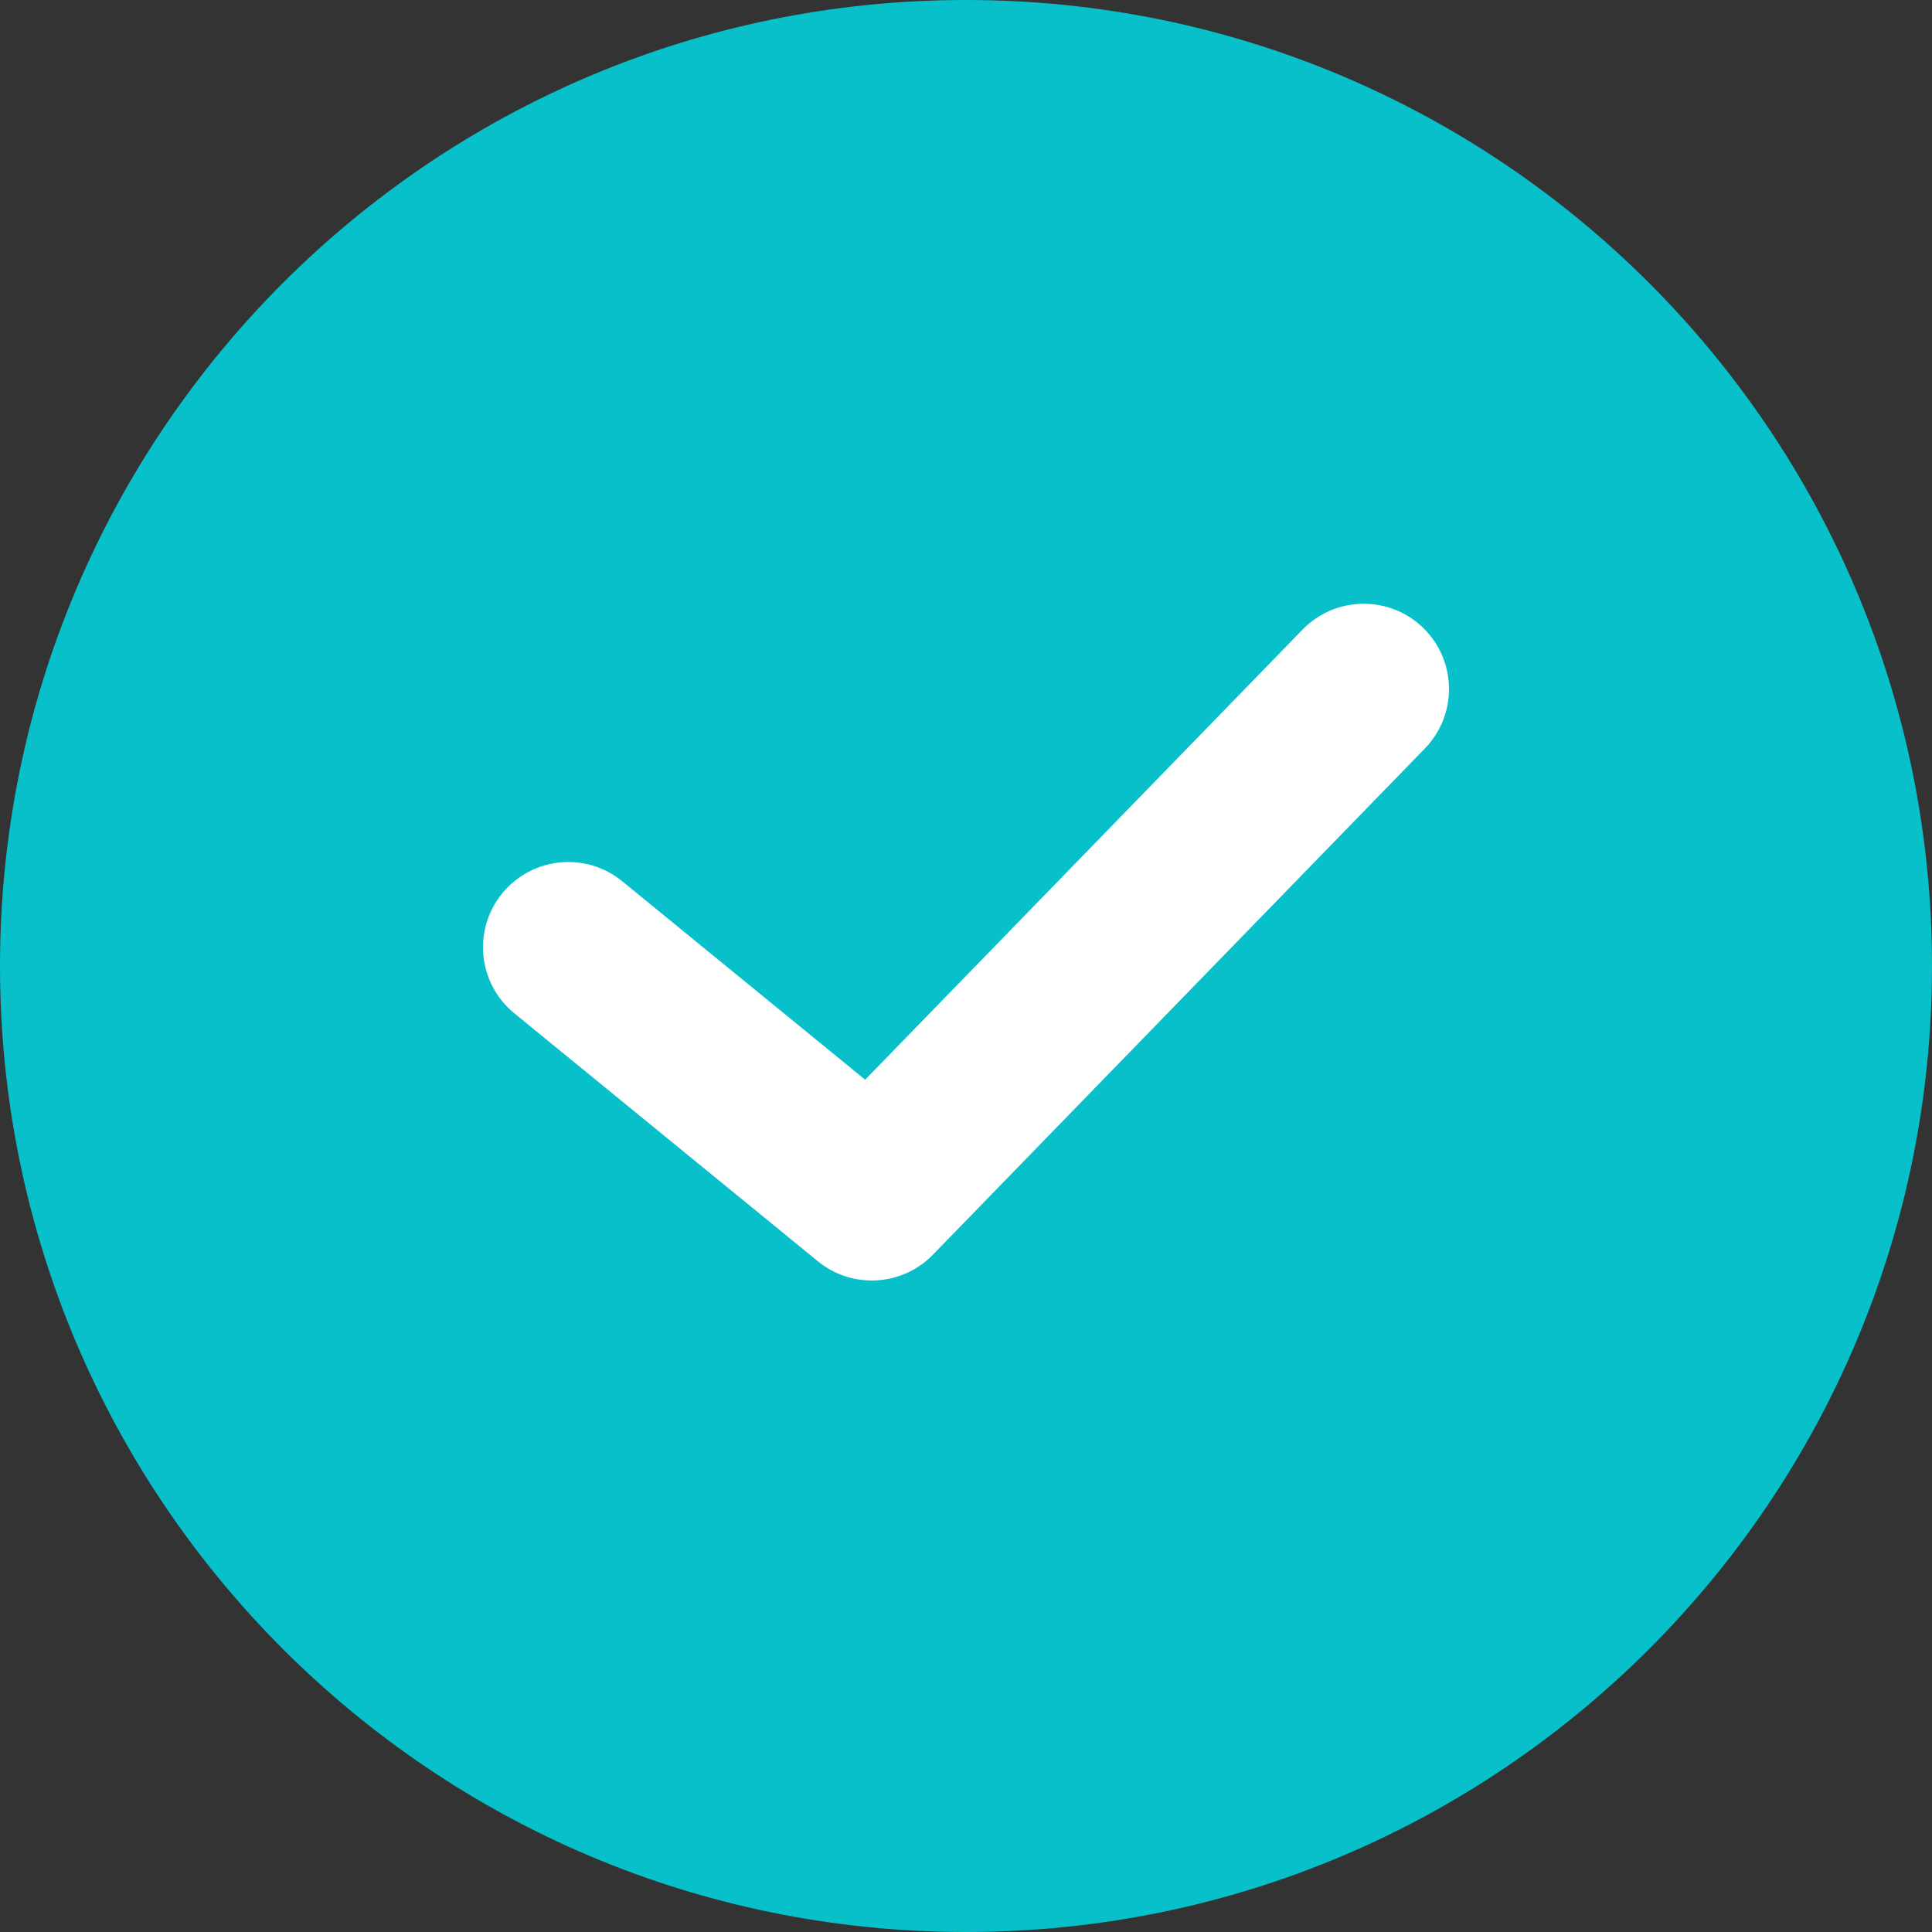<svg width="40" height="40" viewBox="0 0 40 40" fill="none" xmlns="http://www.w3.org/2000/svg">
<rect x="0" y="0" width="40" height="40" fill="#333333" stroke="none"/>
<path d="M40 20C40 31.046 31.046 40 20 40C8.954 40 0 31.046 0 20C0 8.954 8.954 0 20 0C31.046 0 40 8.954 40 20Z" fill="#07C0CA"/>
<path fill-rule="evenodd" clip-rule="evenodd" d="M29.465 12.999C28.766 12.32 27.648 12.336 26.968 13.035L17.912 22.354L12.882 18.245C12.127 17.628 11.015 17.741 10.398 18.496C9.781 19.251 9.894 20.363 10.649 20.98L16.933 26.113C17.642 26.693 18.677 26.633 19.316 25.976L29.501 15.496C30.18 14.796 30.164 13.679 29.465 12.999Z" fill="white"/>
</svg>
